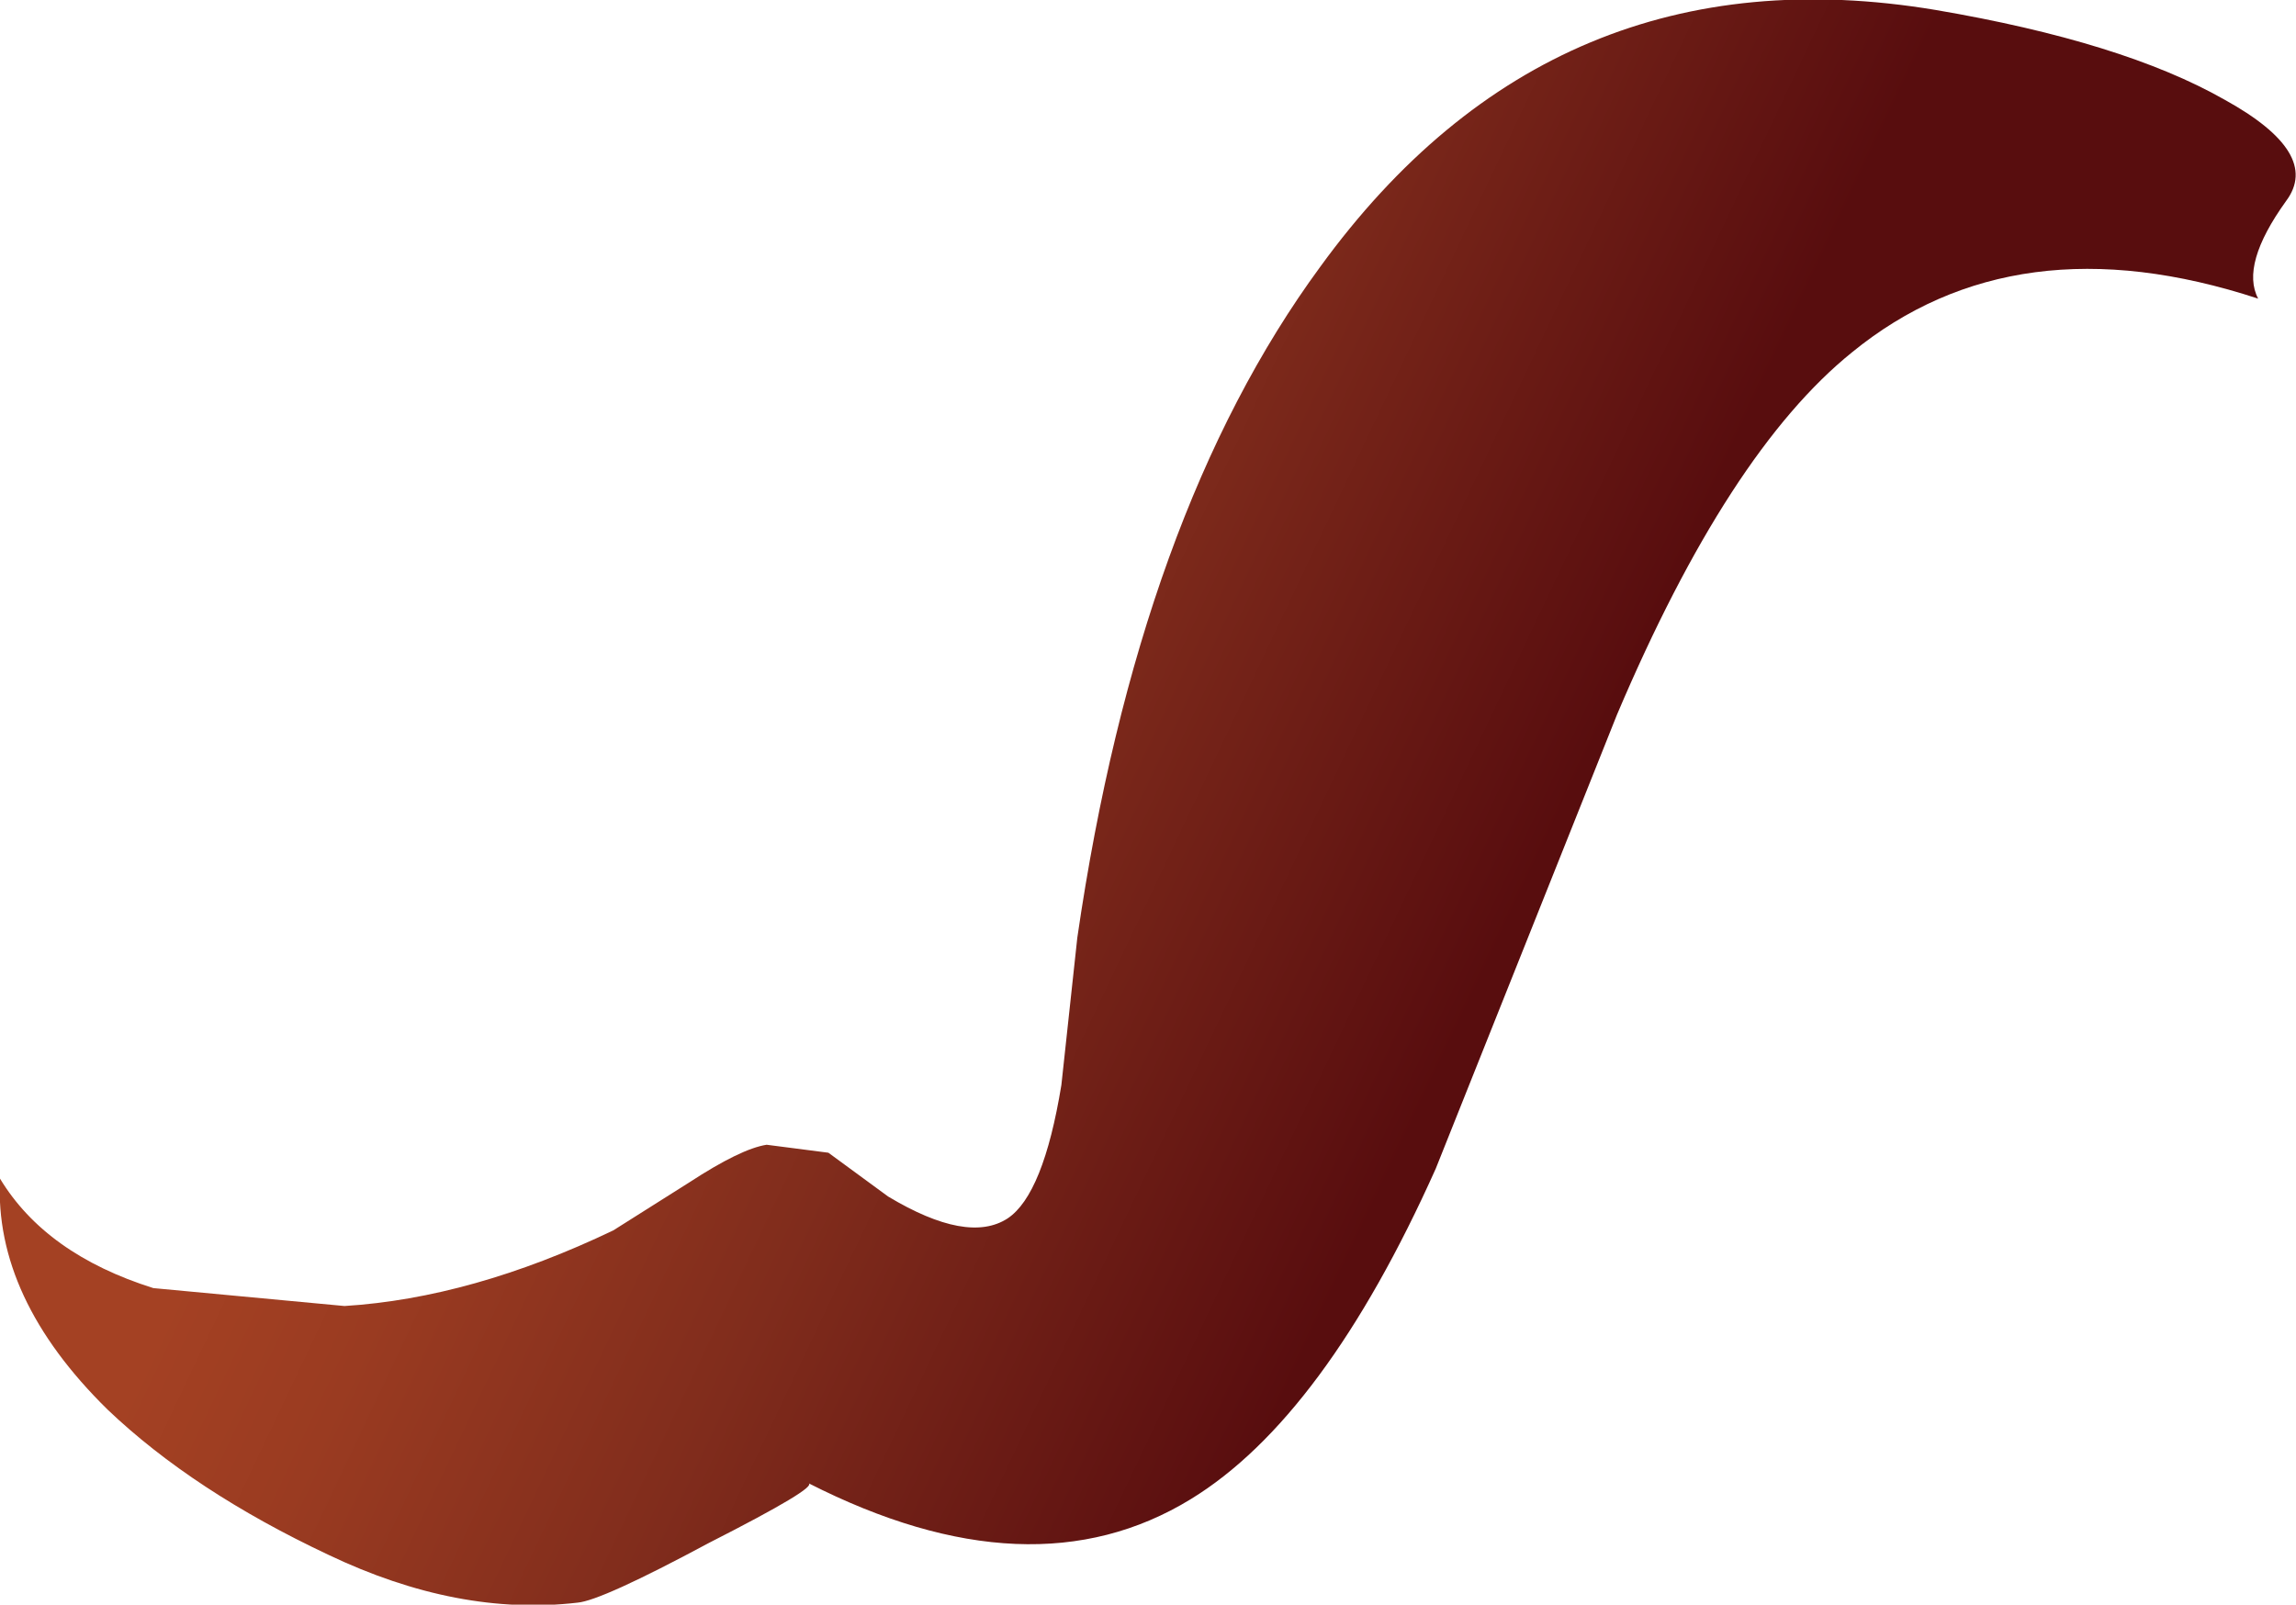 <?xml version="1.0" encoding="UTF-8" standalone="no"?>
<svg xmlns:xlink="http://www.w3.org/1999/xlink" height="40.3px" width="57.65px" xmlns="http://www.w3.org/2000/svg">
  <g transform="matrix(1.0, 0.0, 0.0, 1.0, 0.0, 0.0)">
    <path d="M40.6 17.95 L36.05 29.35 Q33.25 35.6 29.9 37.65 25.9 40.1 20.3 37.25 20.55 37.35 17.8 38.75 15.1 40.2 14.5 40.25 11.5 40.6 8.25 39.05 4.85 37.45 2.7 35.4 -0.15 32.6 0.0 29.6 1.15 31.5 3.85 32.35 L8.65 32.8 Q11.85 32.6 15.4 30.9 L17.3 29.7 Q18.6 28.85 19.25 28.75 L20.8 28.95 22.3 30.05 Q24.3 31.25 25.3 30.6 26.2 30.0 26.65 27.25 L27.05 23.55 Q28.6 12.9 33.15 6.7 39.0 -1.35 48.6 0.25 53.3 1.05 55.85 2.5 58.3 3.85 57.4 5.05 56.25 6.65 56.7 7.5 50.6 5.5 46.5 8.85 43.4 11.35 40.6 17.95" fill="url(#gradient0)" fill-rule="evenodd" stroke="none"/>
  </g>
  <defs>
    <linearGradient gradientTransform="matrix(0.019, 0.009, -0.009, 0.019, 29.55, 19.6)" gradientUnits="userSpaceOnUse" id="gradient0" spreadMethod="pad" x1="-819.2" x2="819.2">
      <stop offset="0.0" stop-color="#a44123"/>
      <stop offset="0.141" stop-color="#9a3b21"/>
      <stop offset="0.392" stop-color="#802c1c"/>
      <stop offset="0.729" stop-color="#5c1010"/>
      <stop offset="0.765" stop-color="#580d0e"/>
    </linearGradient>
  </defs>
</svg>
